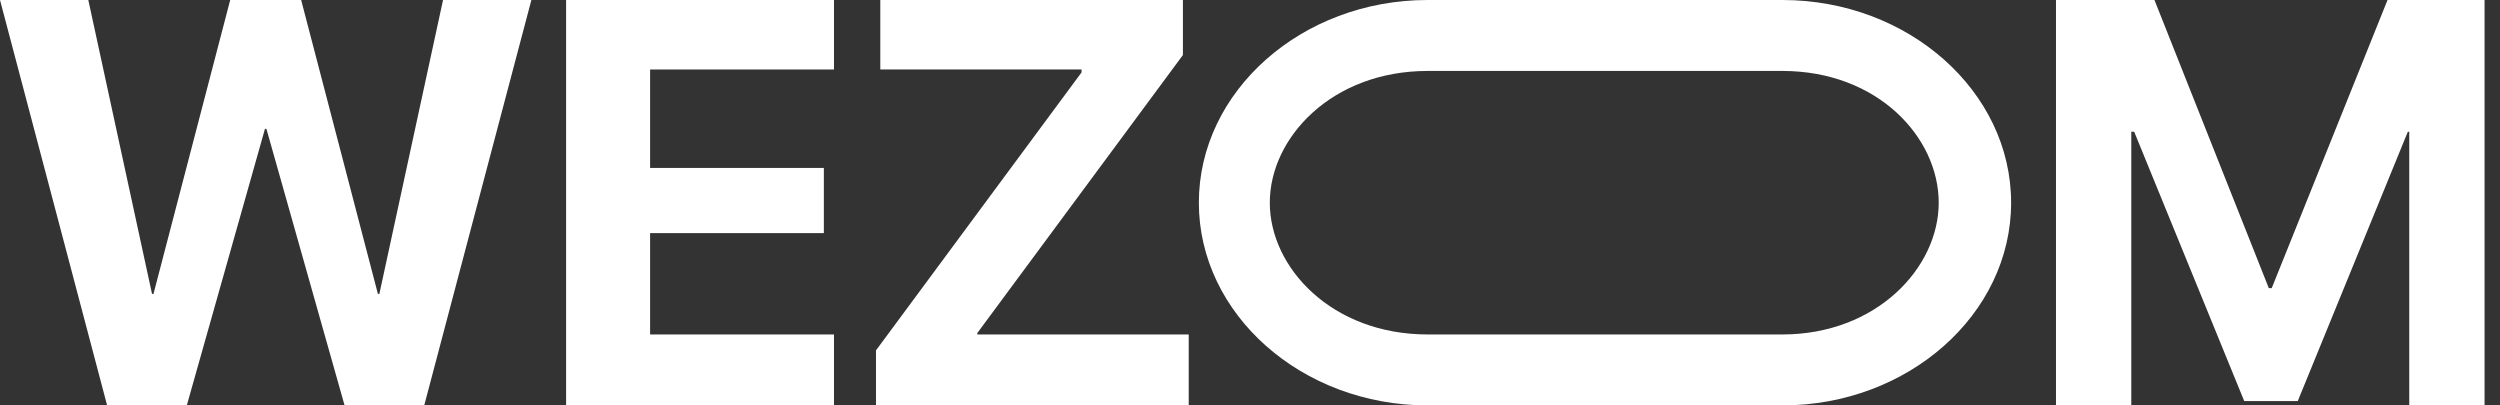 <?xml version="1.0" encoding="UTF-8"?>
<svg xmlns="http://www.w3.org/2000/svg" width="74" height="12" viewBox="0 0 74 12" fill="none">
  <rect x="0" y="0" width="74" height="12" fill="#333333" stroke="none"/>
  <g clip-path="url(#clip0_101_189)">
    <path d="M11.229 8.7H11.186L8.914 0H6.814L4.543 8.7H4.5L2.614 0H0L3.171 12H5.529L7.843 3.814H7.886L10.2 12H12.557L15.729 0H13.114L11.229 8.7Z" fill="white"></path>
    <path d="M16.757 12H24.686V9.9H19.243V6.9H24.386V4.971H19.243V2.057H24.686V0H16.757V12Z" fill="white"></path>
    <path d="M28.929 9.857L35.014 1.629V0H26.057V2.057H32.014V2.143L25.929 10.371V12H35.186V9.9H28.929V9.857Z" fill="white"></path>
    <path d="M52.757 0H42.257C38.529 0 35.486 2.7 35.486 6C35.486 9.3 38.529 12 42.257 12H52.757C56.486 12 59.529 9.3 59.529 6C59.529 2.7 56.486 0 52.757 0ZM52.757 9.9H42.257C39.429 9.9 37.586 7.929 37.586 6C37.586 4.071 39.429 2.1 42.257 2.1H52.757C55.586 2.1 57.386 4.071 57.386 6C57.386 7.929 55.543 9.9 52.757 9.9Z" fill="white"></path>
    <path d="M70.671 0L67.243 8.529H67.157L63.772 0H60.857V12H63.086V3.9H63.172L66.429 11.871H68.014L71.272 3.9H71.314V12H73.543V0H70.671Z" fill="white"></path>
  </g>
  <defs>
    <clipPath id="clip0_101_189">
      <rect width="73.714" height="12" fill="white"></rect>
    </clipPath>
  </defs>
</svg>
